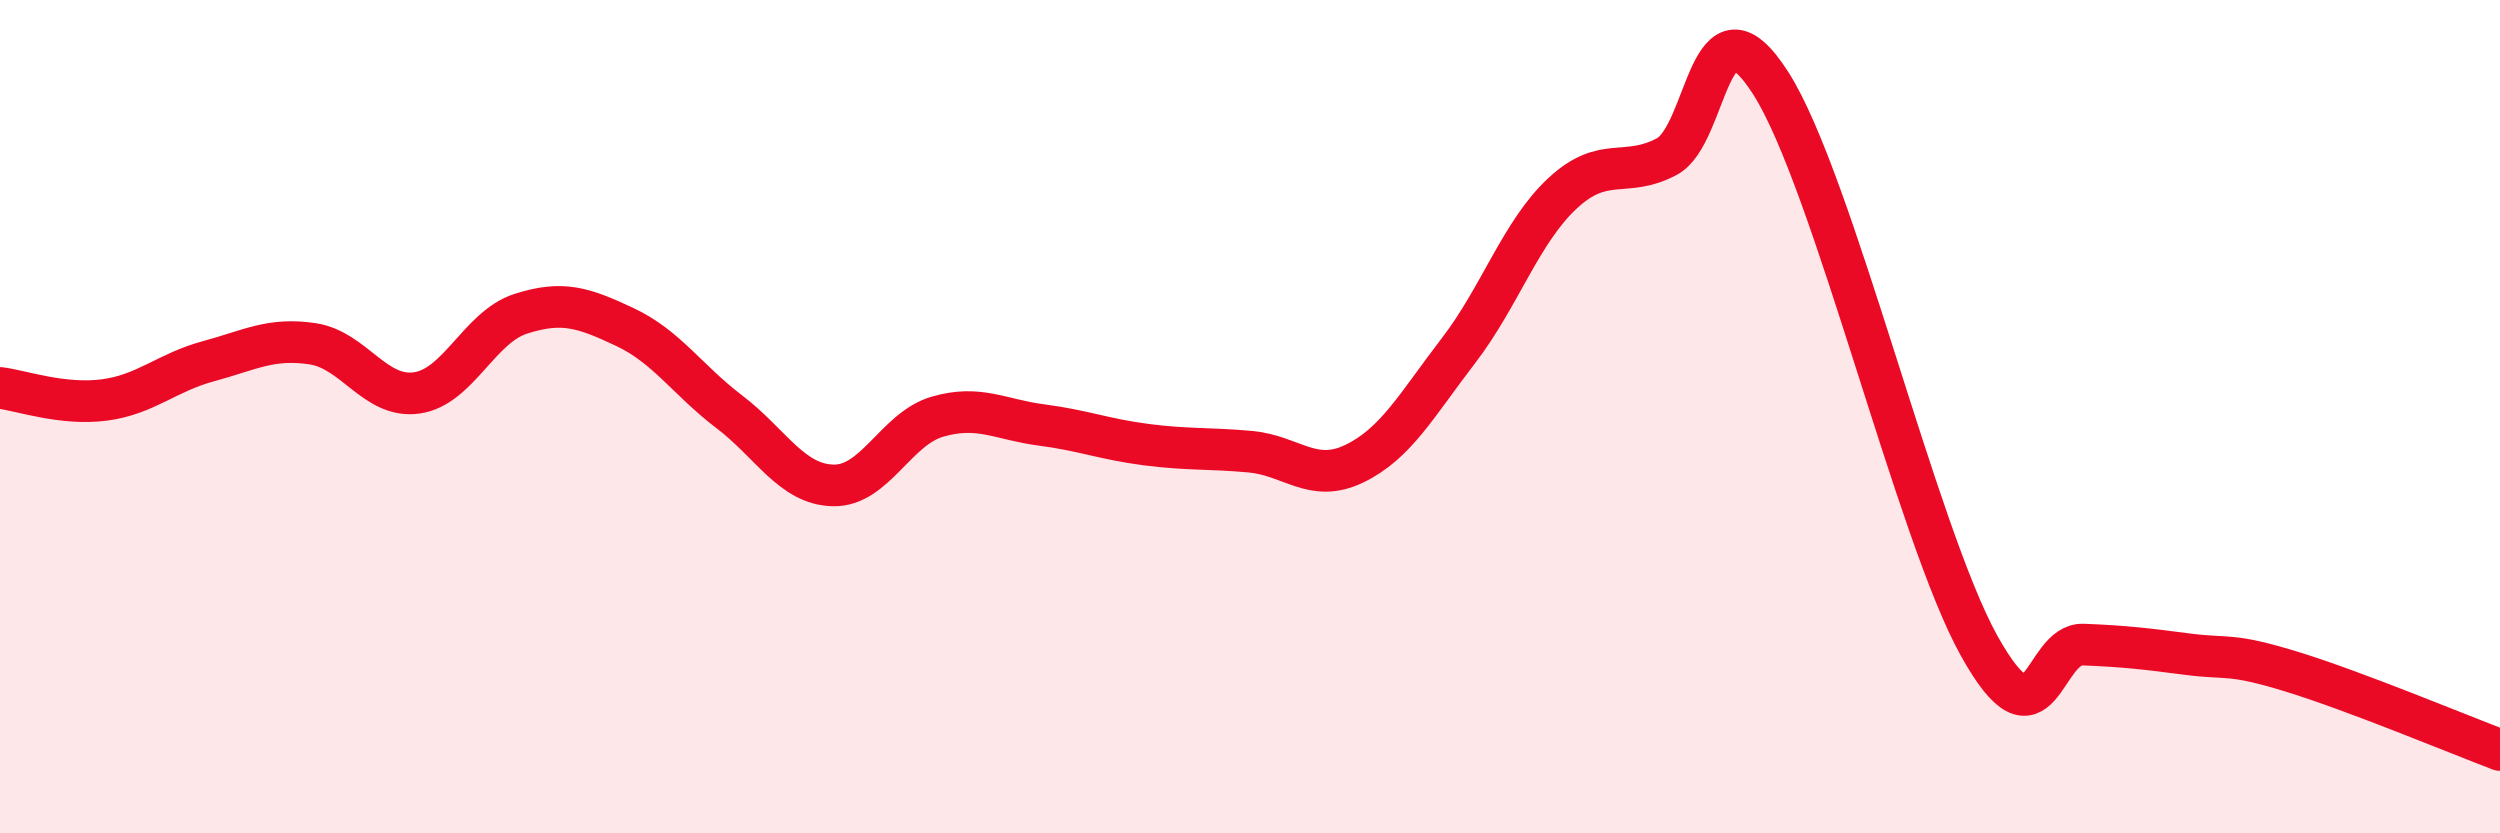 
    <svg width="60" height="20" viewBox="0 0 60 20" xmlns="http://www.w3.org/2000/svg">
      <path
        d="M 0,9.31 C 0.5,9.37 1.5,9.73 2.5,9.6 C 3.5,9.47 4,8.94 5,8.67 C 6,8.4 6.5,8.1 7.5,8.25 C 8.5,8.4 9,9.57 10,9.43 C 11,9.29 11.5,7.85 12.5,7.53 C 13.5,7.21 14,7.38 15,7.85 C 16,8.32 16.5,9.12 17.5,9.88 C 18.5,10.64 19,11.63 20,11.65 C 21,11.67 21.5,10.29 22.5,10 C 23.5,9.71 24,10.07 25,10.2 C 26,10.33 26.5,10.54 27.5,10.67 C 28.5,10.8 29,10.75 30,10.84 C 31,10.93 31.5,11.61 32.5,11.13 C 33.5,10.65 34,9.72 35,8.42 C 36,7.12 36.5,5.57 37.5,4.64 C 38.5,3.71 39,4.29 40,3.76 C 41,3.23 41,-0.35 42.5,2 C 44,4.35 46,12.81 47.5,15.5 C 49,18.19 49,15.43 50,15.47 C 51,15.51 51.5,15.57 52.5,15.7 C 53.5,15.83 53.5,15.66 55,16.12 C 56.5,16.58 59,17.62 60,18L60 20L0 20Z"
        fill="#EB0A25"
        opacity="0.1"
        stroke-linecap="round"
        stroke-linejoin="round"
      />
      <path
        d="M 0,9.31 C 0.5,9.37 1.5,9.73 2.5,9.6 C 3.5,9.47 4,8.94 5,8.67 C 6,8.4 6.5,8.1 7.5,8.25 C 8.5,8.4 9,9.57 10,9.43 C 11,9.29 11.5,7.85 12.5,7.53 C 13.5,7.21 14,7.38 15,7.85 C 16,8.32 16.5,9.12 17.5,9.88 C 18.5,10.64 19,11.63 20,11.65 C 21,11.67 21.5,10.29 22.5,10 C 23.5,9.71 24,10.07 25,10.2 C 26,10.33 26.5,10.54 27.5,10.67 C 28.5,10.8 29,10.75 30,10.84 C 31,10.93 31.5,11.61 32.5,11.13 C 33.5,10.65 34,9.72 35,8.42 C 36,7.12 36.5,5.57 37.5,4.64 C 38.5,3.71 39,4.29 40,3.76 C 41,3.23 41,-0.35 42.5,2 C 44,4.35 46,12.81 47.5,15.5 C 49,18.19 49,15.43 50,15.47 C 51,15.51 51.5,15.57 52.5,15.7 C 53.5,15.83 53.5,15.66 55,16.12 C 56.5,16.58 59,17.62 60,18"
        stroke="#EB0A25"
        stroke-width="1"
        fill="none"
        stroke-linecap="round"
        stroke-linejoin="round"
      />
    </svg>
  